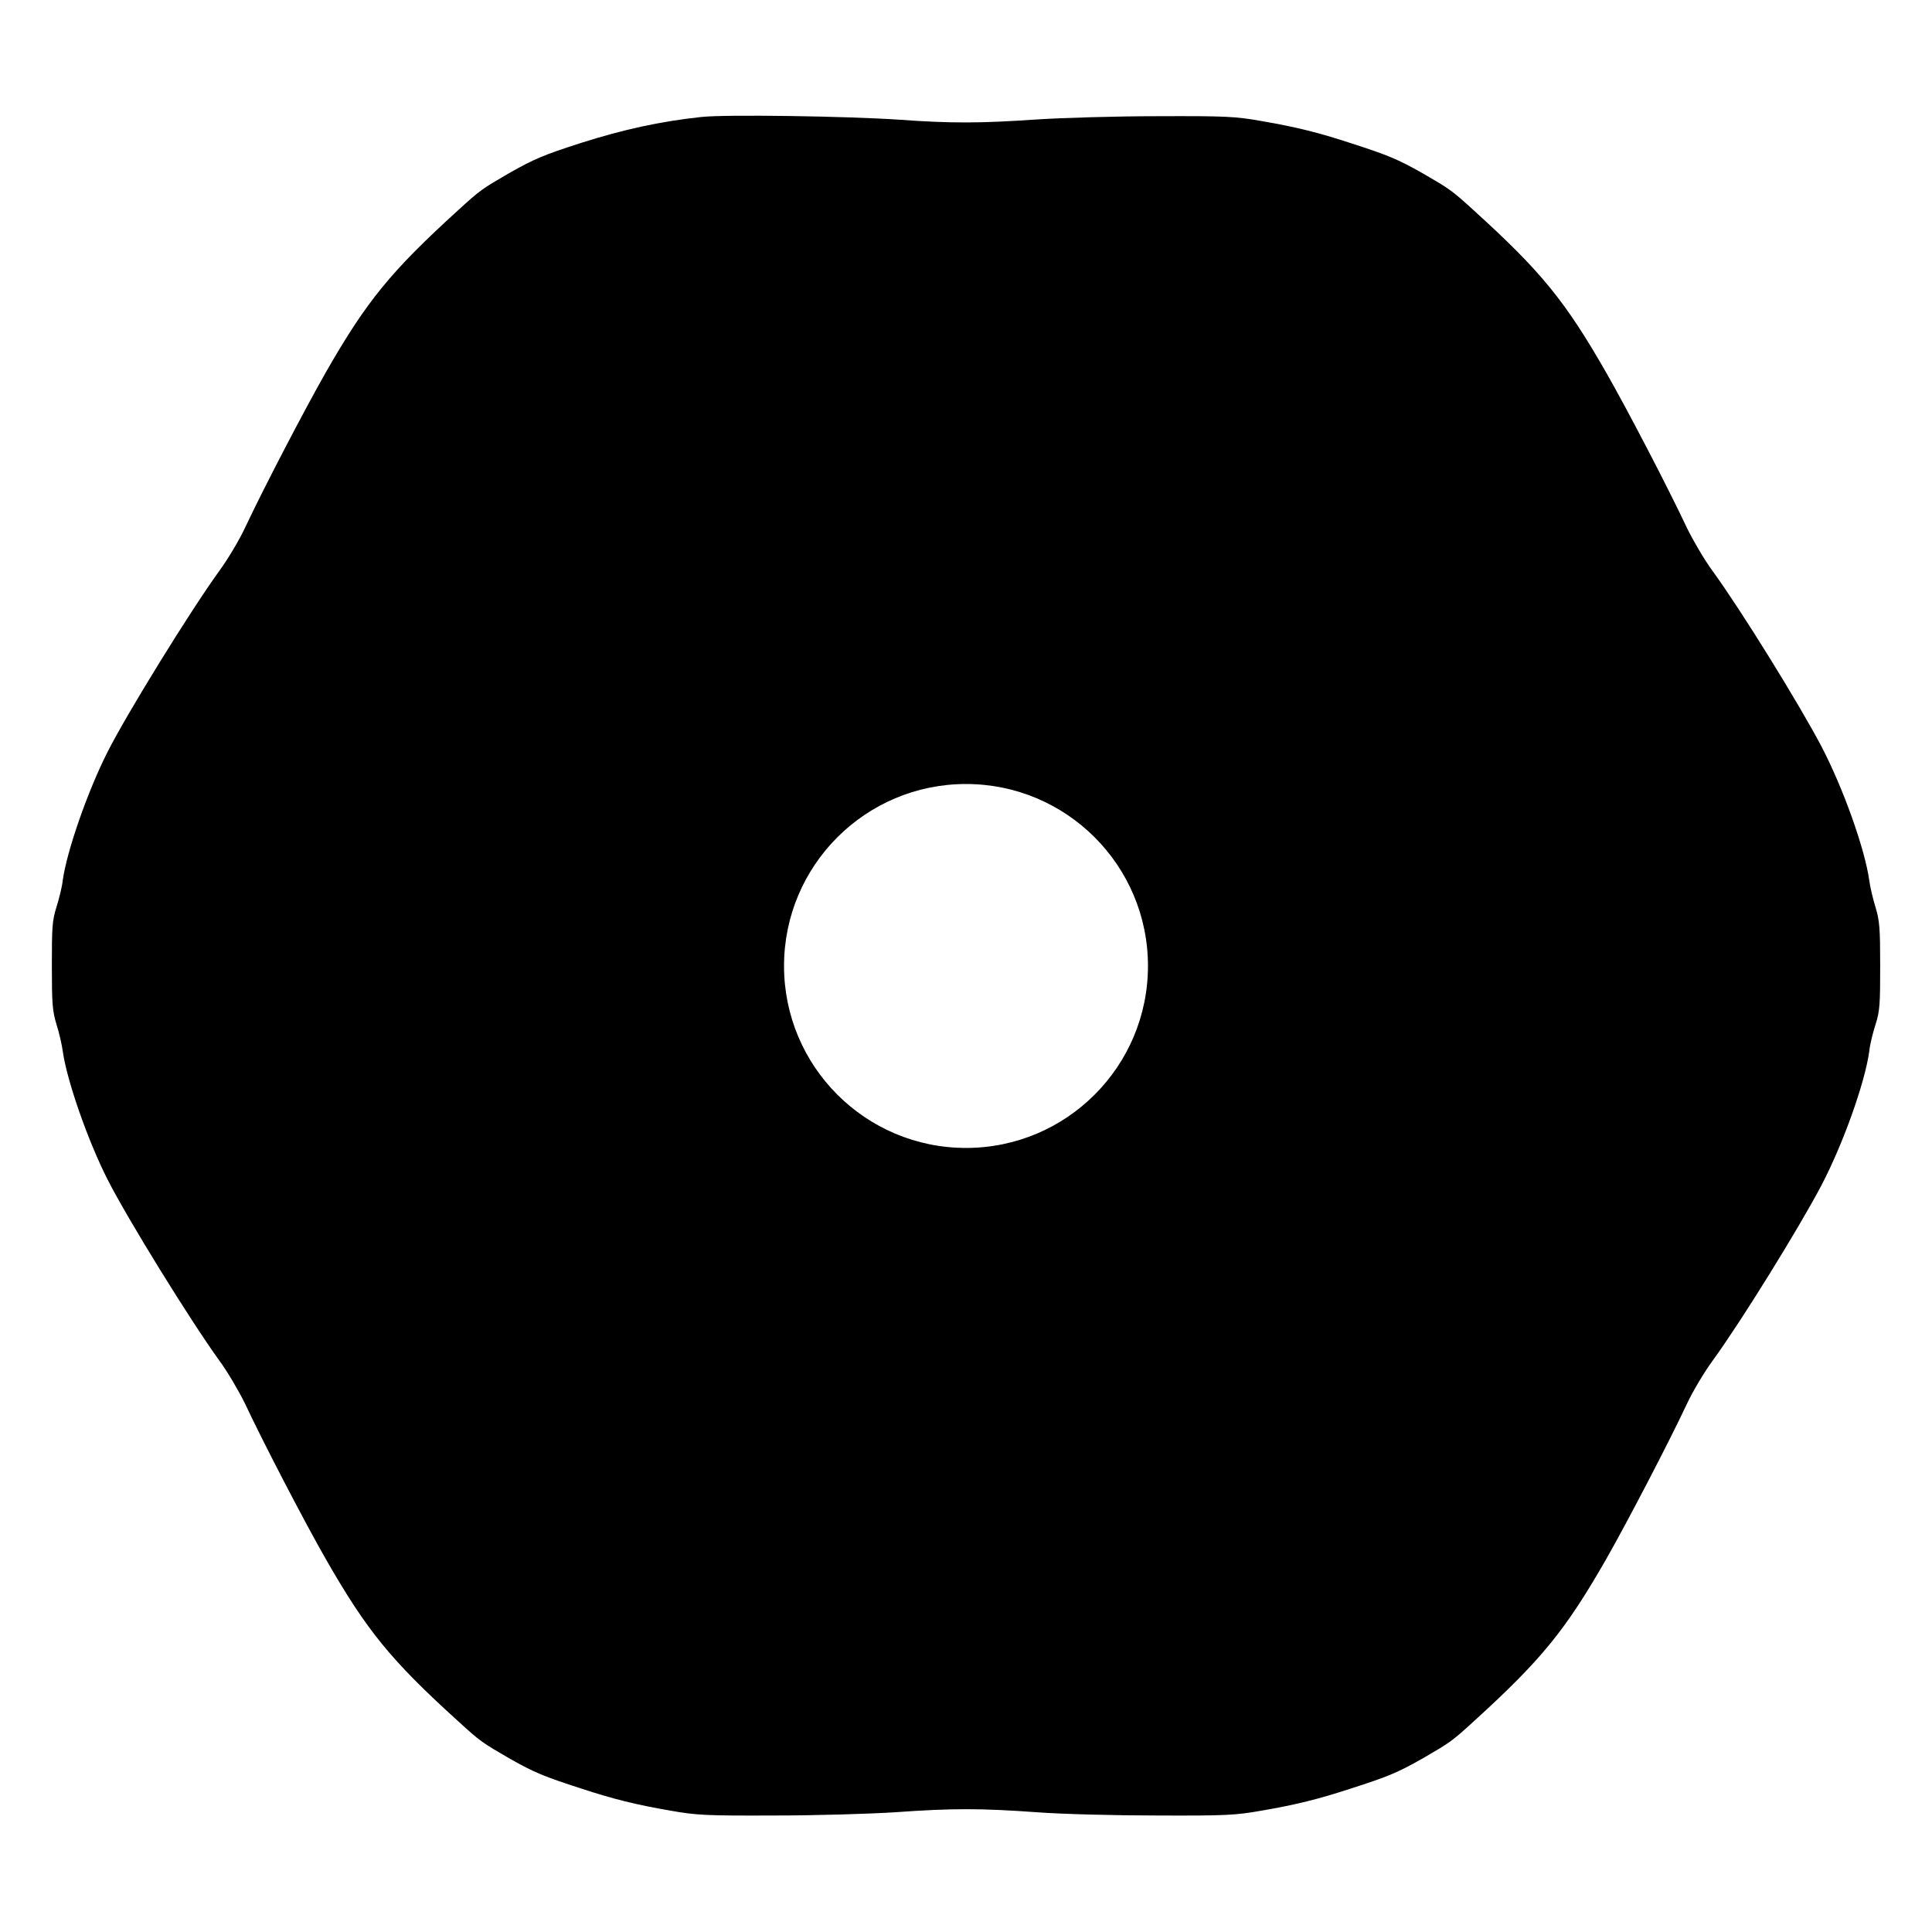 <?xml version="1.0" encoding="UTF-8"?>
<!-- Uploaded to: ICON Repo, www.svgrepo.com, Generator: ICON Repo Mixer Tools -->
<svg fill="#000000" width="800px" height="800px" version="1.1" viewBox="144 144 512 512" xmlns="http://www.w3.org/2000/svg">
 <path d="m641.04 384.45c-0.719-2.305-1.441-5.469-1.656-7.055-1.152-8.422-6.981-24.688-12.668-35.555-5.973-11.371-21.305-36.129-28.789-46.422-2.231-3.023-5.254-8.203-6.836-11.445-4.965-10.578-15.977-31.738-21.52-41.383-10.723-18.715-17.129-26.629-34.836-42.68-6.047-5.543-6.551-5.828-13.746-10.004-6.621-3.742-9.07-4.75-19.074-7.988-8.566-2.809-14.395-4.246-23.535-5.828-6.91-1.223-9.355-1.367-27.566-1.297-11.012 0-25.406 0.434-32.027 0.863-14.828 1.008-22.457 1.078-36.418 0.07-13.602-0.938-46.352-1.441-52.539-0.719-10.797 1.152-20.656 3.312-31.738 6.836-10.078 3.238-12.453 4.246-19.074 7.988-7.199 4.176-7.699 4.461-13.746 10.004-17.707 16.121-24.109 23.969-34.836 42.68-5.543 9.715-16.555 30.805-21.52 41.383-1.512 3.238-4.606 8.422-6.836 11.445-7.699 10.652-24.328 37.57-29.582 47.934-5.254 10.363-10.797 26.27-11.875 34.043-0.145 1.582-0.938 4.75-1.656 7.055-1.152 3.598-1.223 5.543-1.223 15.547 0 10.078 0.145 11.949 1.223 15.547 0.719 2.231 1.441 5.398 1.656 7.055 1.078 7.773 6.621 23.68 11.875 34.043 5.254 10.363 21.879 37.281 29.582 47.934 2.231 3.023 5.254 8.203 6.836 11.445 4.965 10.578 15.977 31.738 21.52 41.383 10.723 18.715 17.129 26.629 34.836 42.68 6.047 5.543 6.551 5.828 13.746 10.004 6.621 3.742 9.07 4.75 19.074 7.988 8.566 2.809 14.395 4.246 23.535 5.828 6.91 1.223 9.355 1.367 27.566 1.297 11.012 0 25.406-0.434 32.027-0.863 15.188-1.078 22.457-1.078 37.57 0 6.621 0.504 21.016 0.863 32.027 0.863 18.211 0.07 20.586-0.07 27.566-1.297 9.141-1.582 14.969-3.023 23.535-5.828 10.078-3.238 12.453-4.246 19.074-7.988 7.199-4.176 7.699-4.461 13.746-10.004 17.707-16.121 24.109-23.969 34.836-42.68 5.543-9.715 16.555-30.805 21.52-41.383 1.512-3.238 4.606-8.422 6.836-11.445 7.484-10.293 22.816-35.051 28.789-46.422 5.688-10.867 11.516-27.133 12.668-35.555 0.145-1.656 0.938-4.82 1.656-7.055 1.152-3.598 1.223-5.543 1.223-15.547-0.004-9.93-0.148-11.875-1.227-15.473zm-241.04 63.766c-26.629 0-48.223-21.594-48.223-48.223s21.594-48.223 48.223-48.223 48.223 21.594 48.223 48.223c-0.004 26.633-21.594 48.223-48.223 48.223z"/>
</svg>